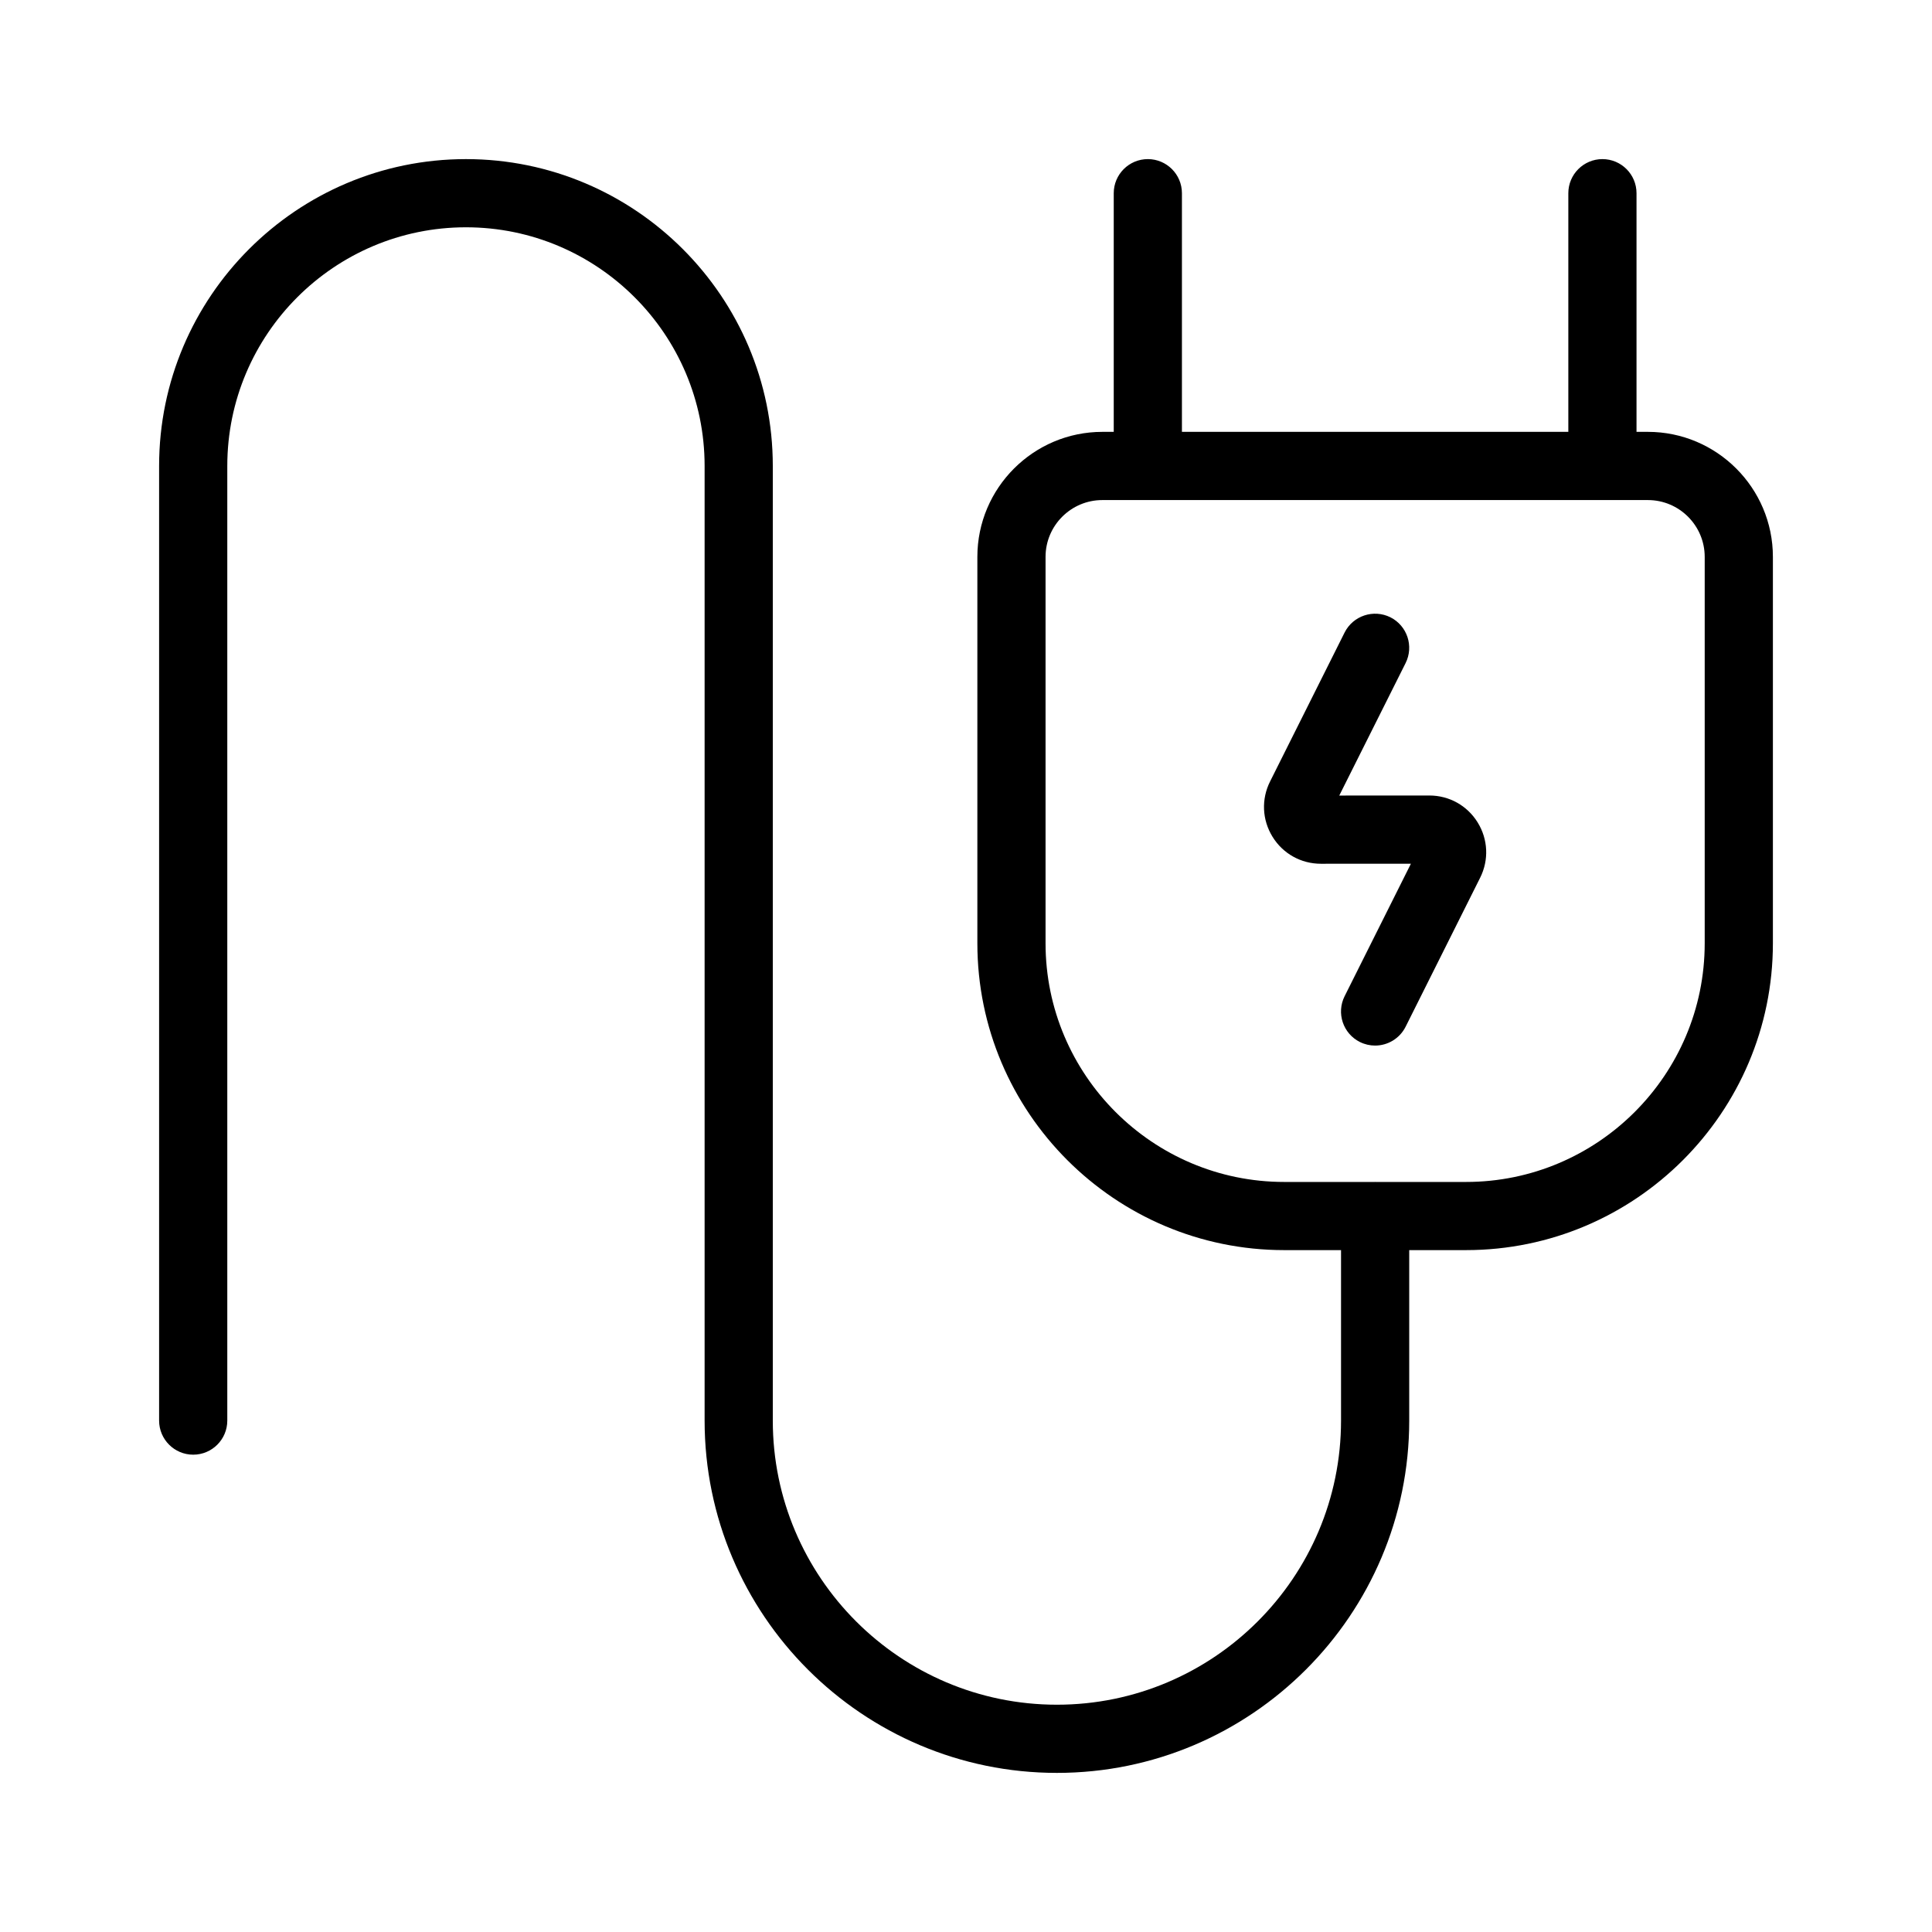 <?xml version="1.0" encoding="UTF-8"?><svg id="Icons" xmlns="http://www.w3.org/2000/svg" viewBox="0 0 85 85"><path d="M72.5,19h-.5v-10.5c0-.828-.672-1.5-1.5-1.5s-1.5.672-1.5,1.5v10.5h-17v-10.5c0-.828-.672-1.5-1.5-1.5s-1.5.672-1.5,1.5v10.5h-.5c-3.032,0-5.5,2.468-5.5,5.5v17c0,7.444,6.056,13.5,13.5,13.5h2.5v7.5c0,6.893-5.607,12.5-12.5,12.5s-12.5-5.607-12.5-12.5V20.5c0-7.444-6.056-13.5-13.5-13.5s-13.5,6.056-13.5,13.5v42c0,.828.672,1.5,1.5,1.5s1.5-.672,1.5-1.5V20.5c0-5.79,4.71-10.5,10.5-10.5s10.5,4.71,10.5,10.5v42c0,8.547,6.953,15.5,15.5,15.5s15.5-6.953,15.5-15.5v-7.5h2.5c7.444,0,13.5-6.056,13.5-13.5v-17c0-3.032-2.468-5.5-5.5-5.5ZM75,41.501c0,5.79-4.71,10.5-10.5,10.5h-3.981c-.007,0-.013-.002-.019-.002s-.013.002-.019.002h-3.981c-5.79,0-10.5-4.71-10.5-10.5v-17c0-1.379,1.121-2.5,2.5-2.5h24c1.379,0,2.5,1.121,2.5,2.5v17ZM65.011,36.184c.459.743.5,1.653.108,2.435l-3.278,6.553c-.264.525-.793.829-1.343.829-.226,0-.455-.051-.67-.158-.741-.371-1.041-1.272-.671-2.013l2.917-5.83-3.96.002c-.874,0-1.669-.443-2.128-1.187s-.5-1.652-.108-2.434l3.279-6.553c.372-.739,1.272-1.038,2.014-.67.74.371,1.04,1.272.67,2.014l-2.919,5.829,3.961-.002h.004c.87,0,1.665.442,2.124,1.185Z"/></svg>